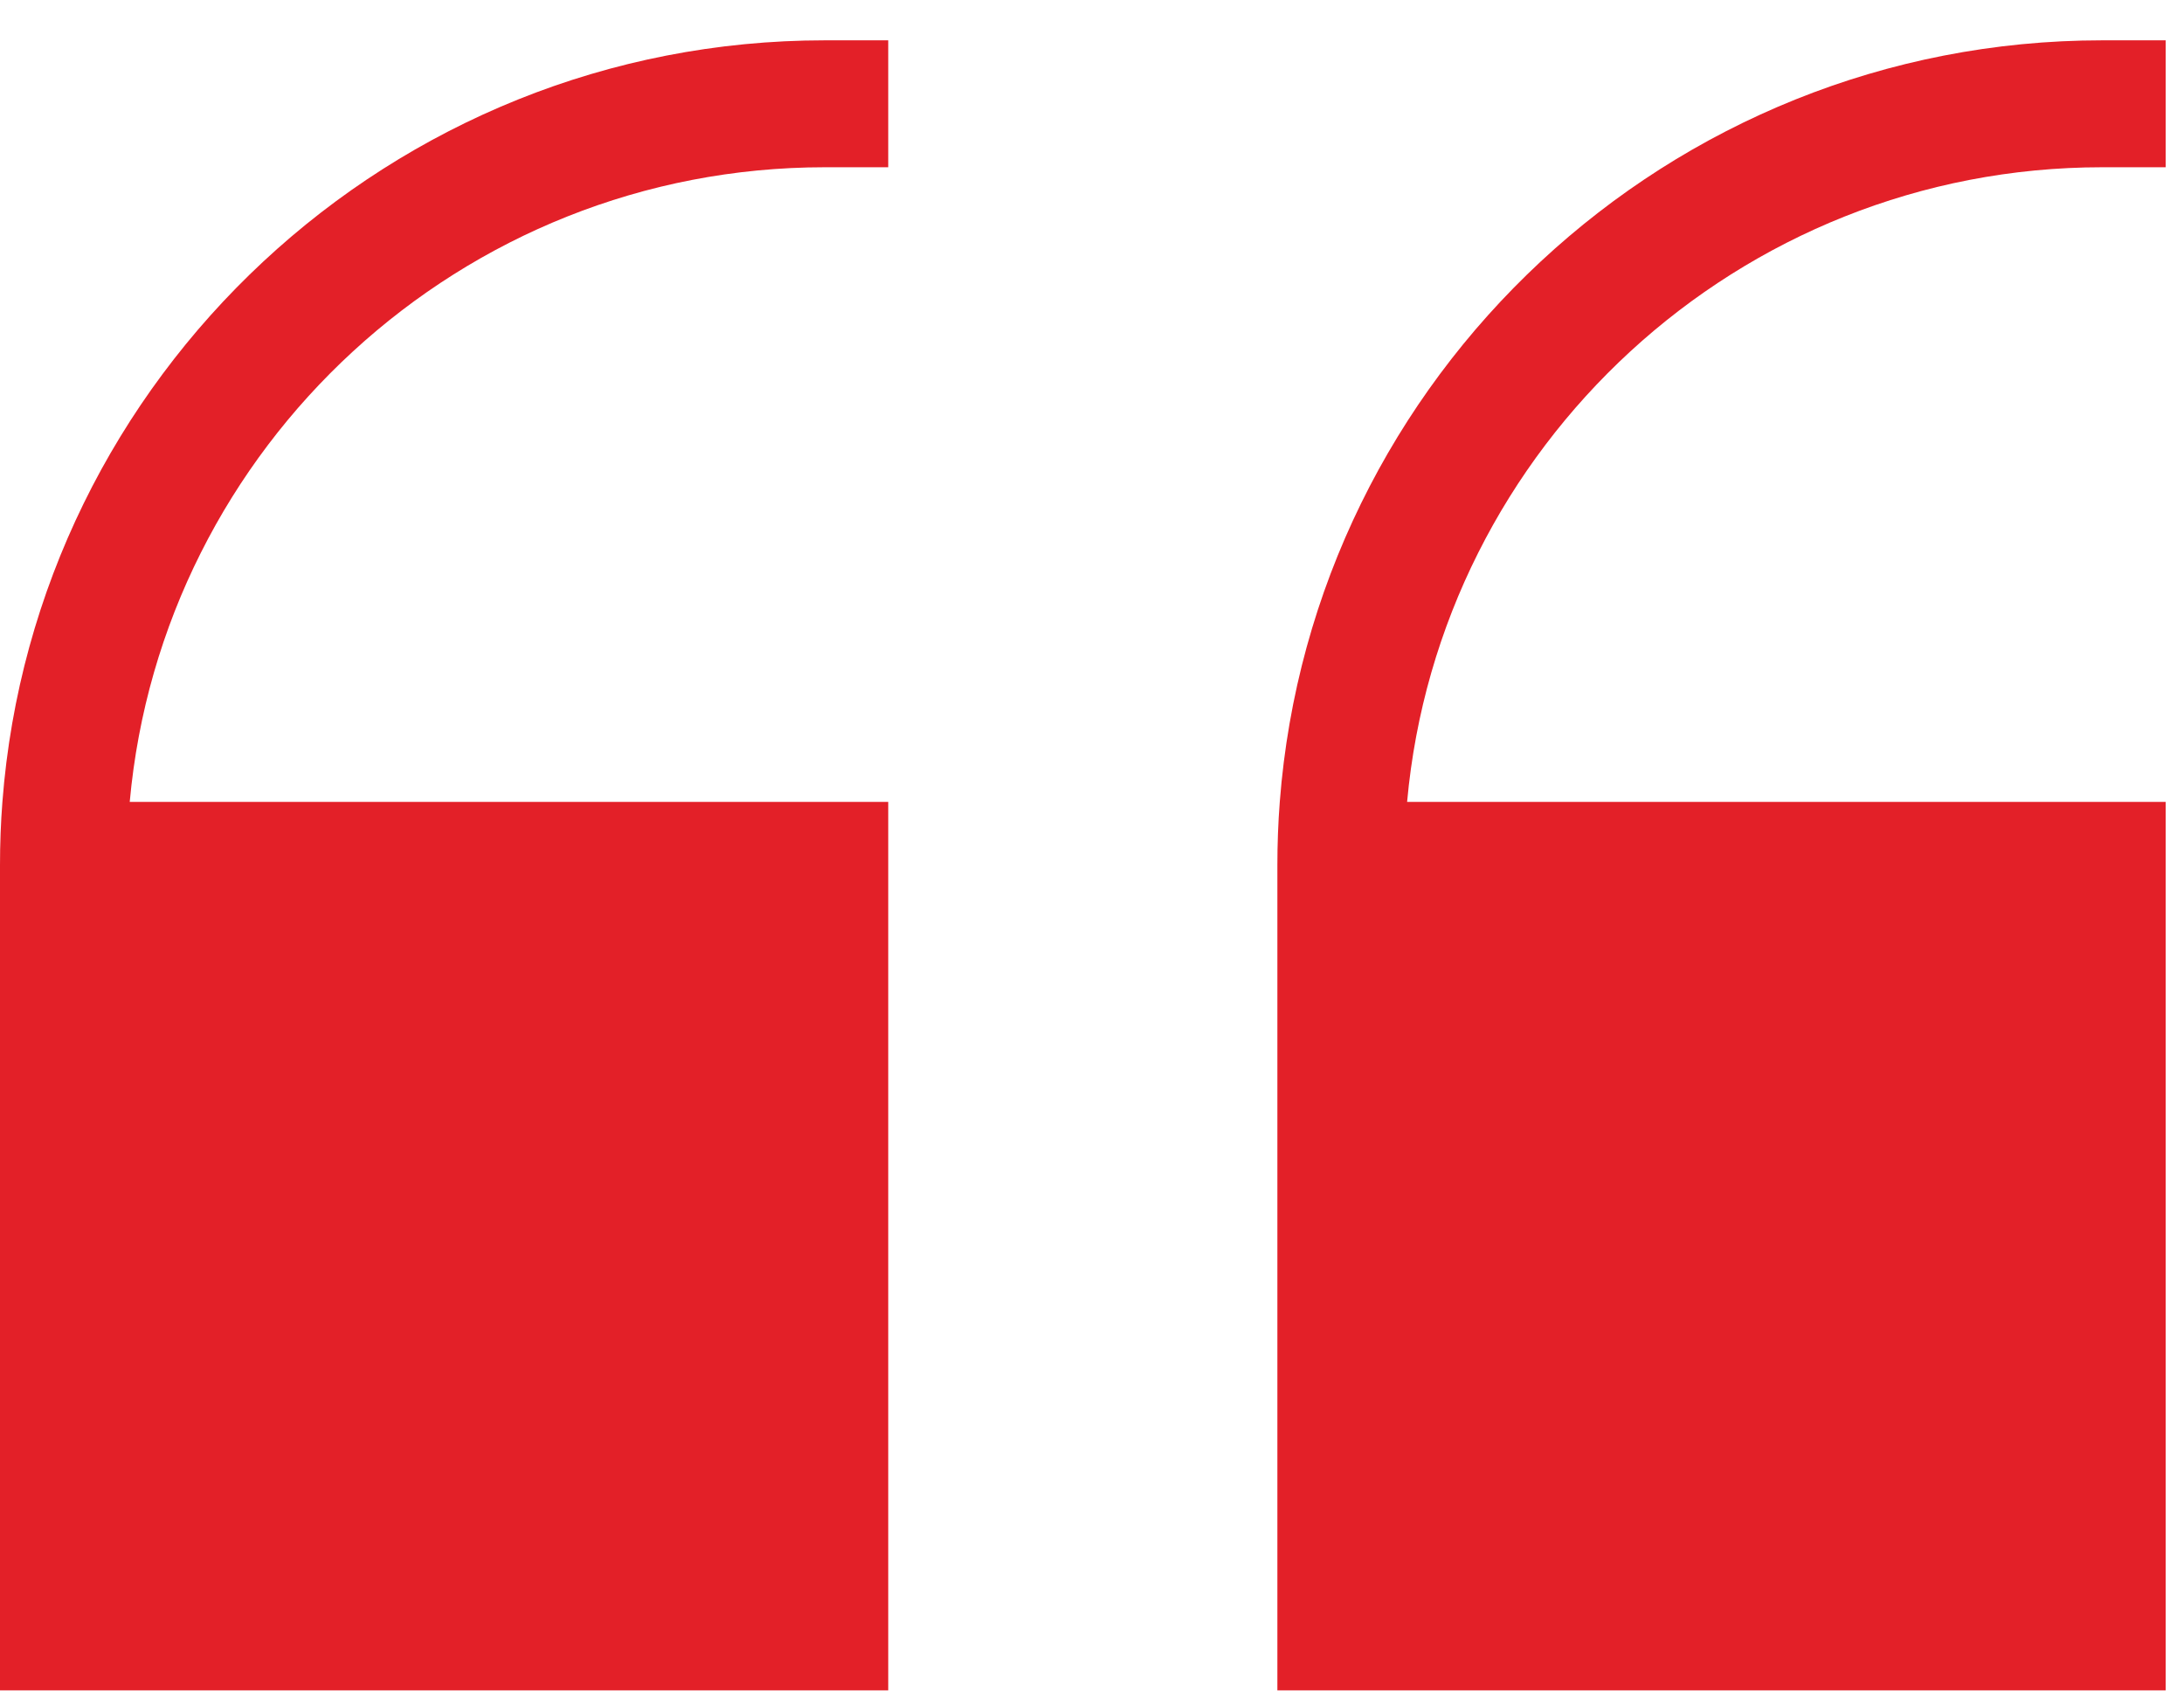 <svg width="50" height="39" viewBox="0 0 50 39" fill="none" xmlns="http://www.w3.org/2000/svg">
<path d="M48.127 3.828H49.58V0.923H48.127C38.204 0.923 30.044 8.617 29.299 18.353C29.262 18.832 29.244 19.317 29.244 19.806V38.688H49.58V18.353H32.214C32.951 10.221 39.807 3.828 48.127 3.828Z" fill="#E32028"/>
<path d="M18.883 3.828H20.335V0.923H18.883C8.96 0.923 0.8 8.617 0.055 18.353C0.018 18.832 0 19.317 0 19.806V38.688H20.335V18.353H2.97C3.707 10.221 10.563 3.828 18.883 3.828Z" fill="#E32028"/>
</svg>
